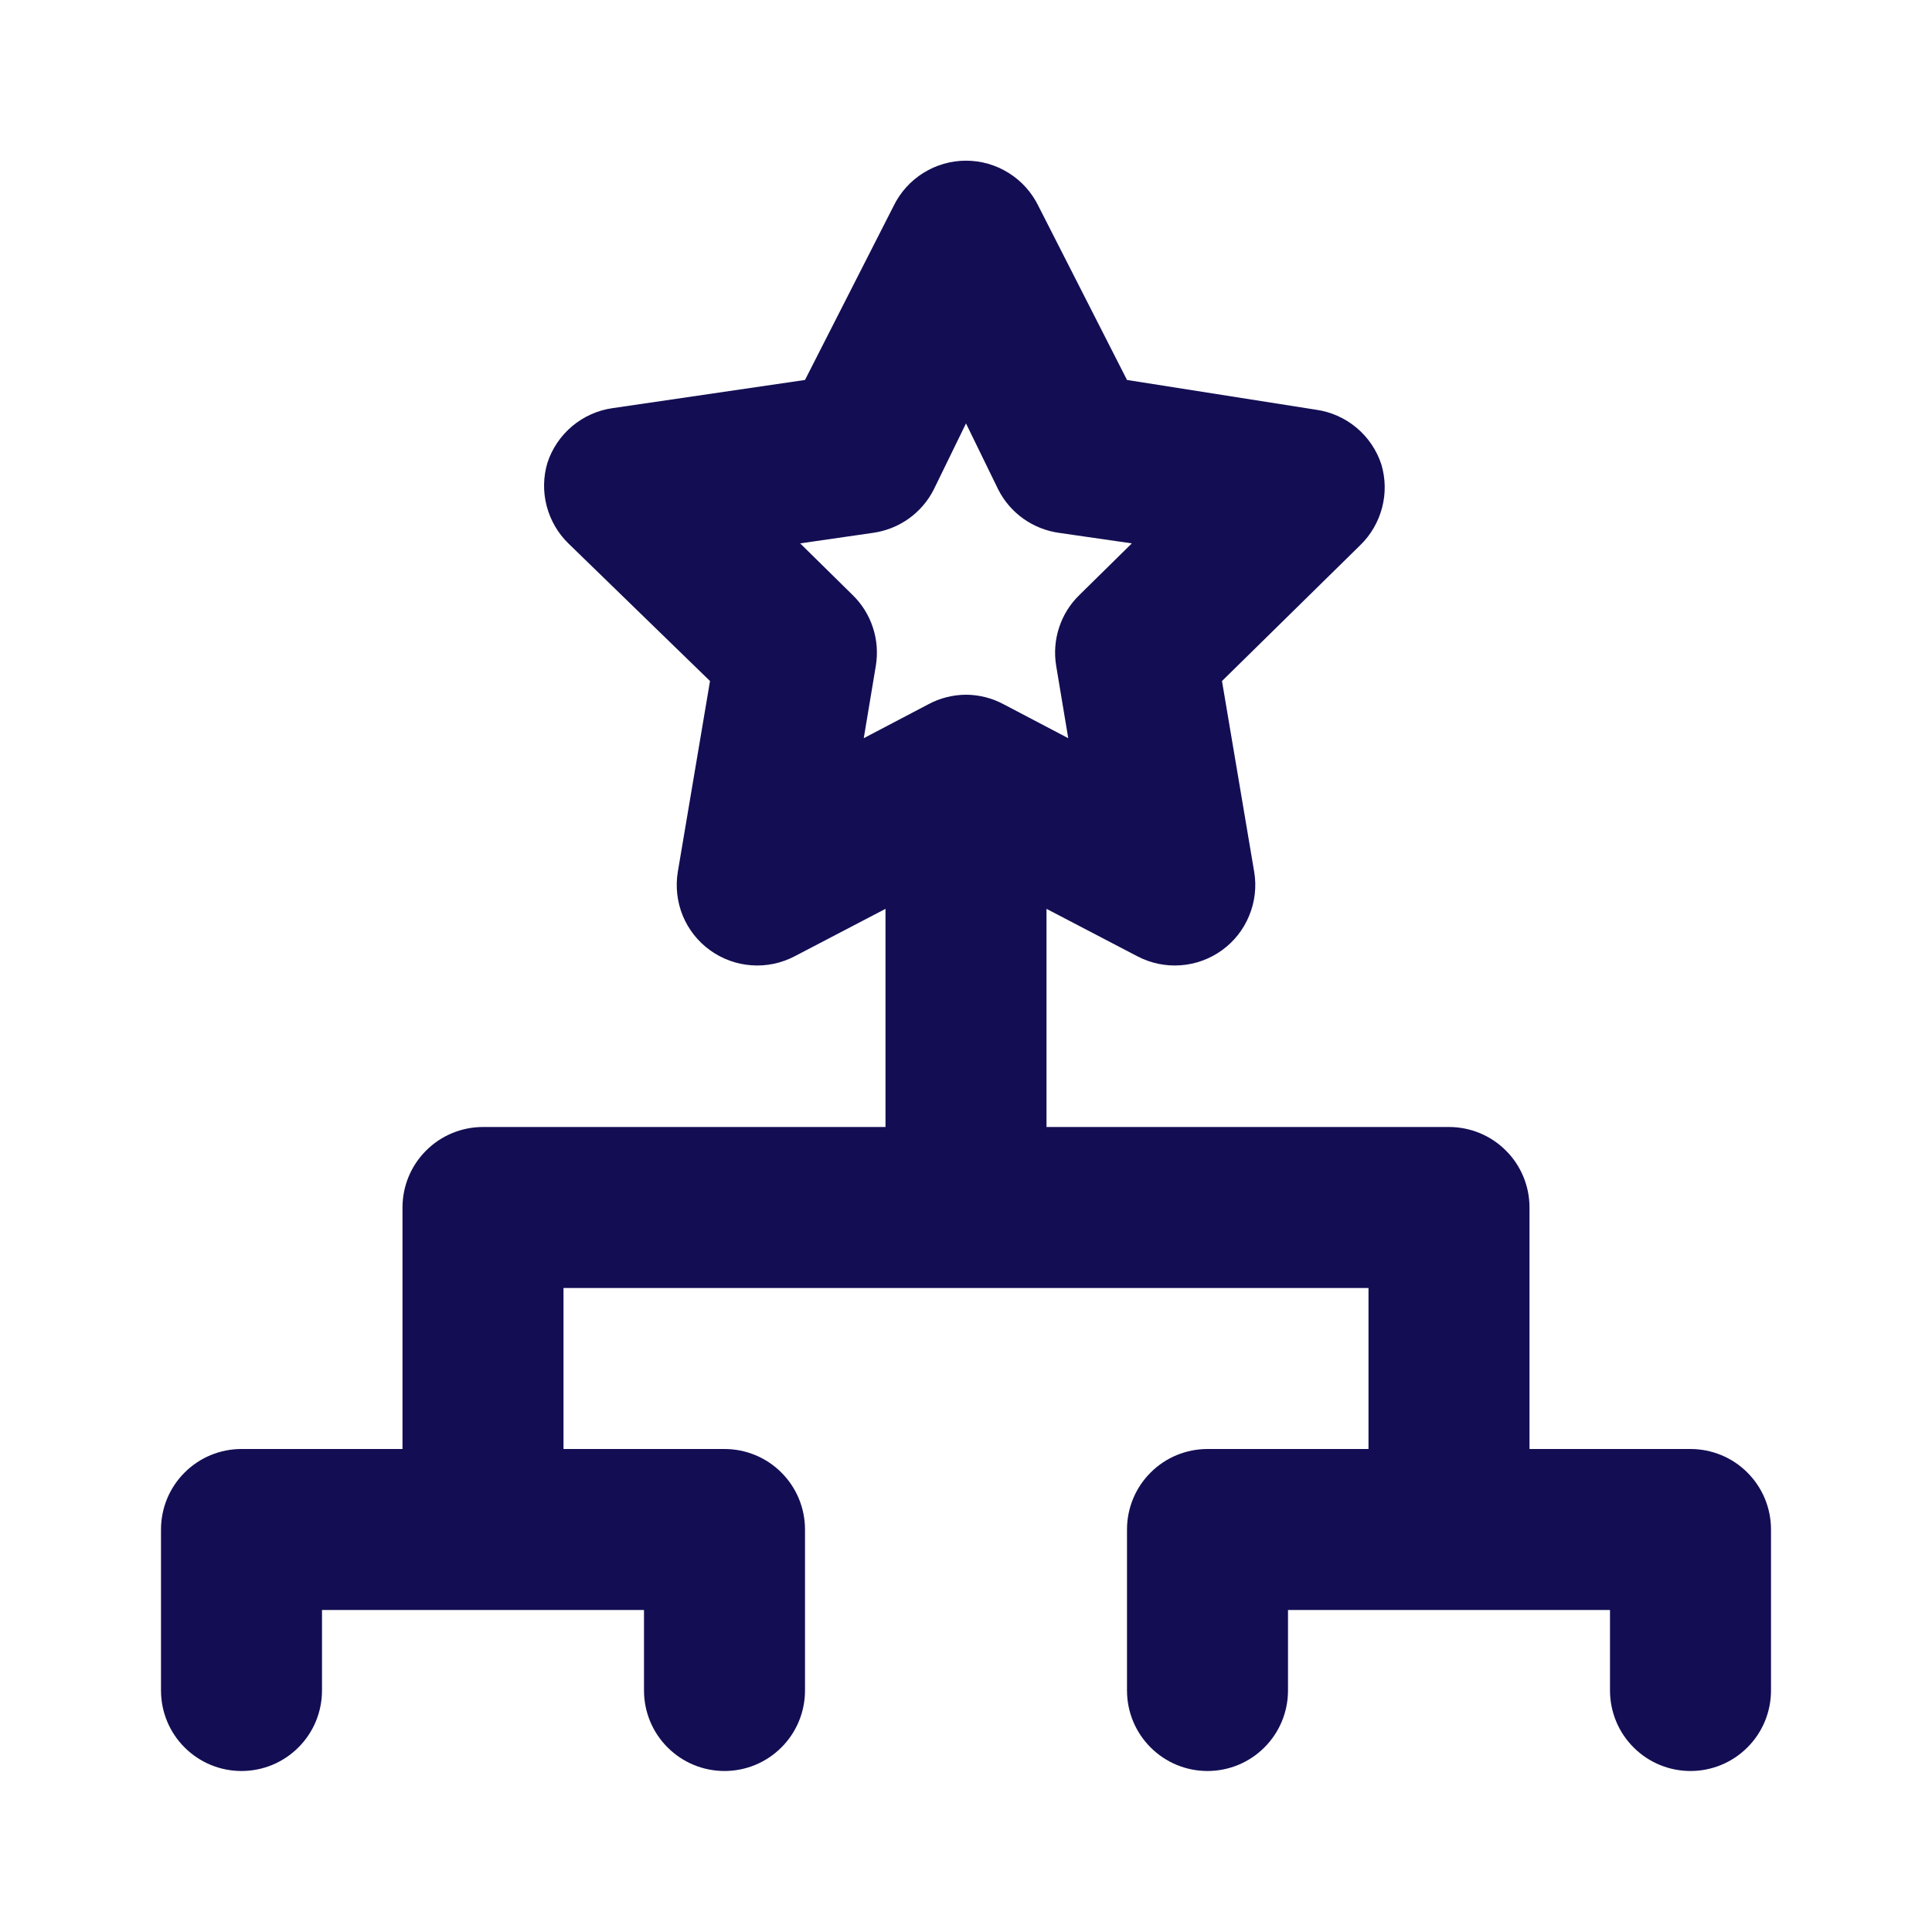 <svg width="24" height="24" viewBox="0 0 24 24" fill="none" xmlns="http://www.w3.org/2000/svg">
<path d="M21 18H19V15C19 14.735 18.895 14.48 18.707 14.293C18.52 14.105 18.265 14 18 14H13V11.29L14.13 11.88C14.295 11.966 14.48 12.005 14.666 11.991C14.851 11.978 15.029 11.913 15.18 11.804C15.331 11.695 15.448 11.546 15.518 11.374C15.589 11.202 15.611 11.013 15.58 10.83L15.18 8.46L16.9 6.77C17.03 6.643 17.123 6.482 17.169 6.306C17.215 6.13 17.212 5.945 17.16 5.77C17.102 5.592 16.995 5.434 16.852 5.314C16.709 5.194 16.535 5.116 16.35 5.09L14 4.72L12.9 2.56C12.818 2.391 12.69 2.248 12.531 2.149C12.372 2.049 12.188 1.996 12 1.996C11.812 1.996 11.628 2.049 11.469 2.149C11.31 2.248 11.182 2.391 11.1 2.56L10 4.72L7.61 5.07C7.425 5.096 7.251 5.174 7.108 5.294C6.965 5.414 6.858 5.572 6.8 5.75C6.748 5.925 6.745 6.11 6.791 6.286C6.837 6.462 6.93 6.623 7.06 6.75L8.82 8.46L8.42 10.83C8.39 11.013 8.411 11.202 8.481 11.374C8.552 11.546 8.669 11.695 8.82 11.804C8.971 11.913 9.149 11.978 9.334 11.991C9.52 12.005 9.705 11.966 9.87 11.88L11 11.29V14H6C5.735 14 5.48 14.105 5.293 14.293C5.105 14.48 5 14.735 5 15V18H3C2.735 18 2.48 18.105 2.293 18.293C2.105 18.48 2 18.735 2 19V21C2 21.265 2.105 21.52 2.293 21.707C2.48 21.895 2.735 22 3 22C3.265 22 3.52 21.895 3.707 21.707C3.895 21.52 4 21.265 4 21V20H8V21C8 21.265 8.105 21.52 8.293 21.707C8.48 21.895 8.735 22 9 22C9.265 22 9.52 21.895 9.707 21.707C9.895 21.52 10 21.265 10 21V19C10 18.735 9.895 18.48 9.707 18.293C9.52 18.105 9.265 18 9 18H7V16H17V18H15C14.735 18 14.48 18.105 14.293 18.293C14.105 18.48 14 18.735 14 19V21C14 21.265 14.105 21.52 14.293 21.707C14.48 21.895 14.735 22 15 22C15.265 22 15.52 21.895 15.707 21.707C15.895 21.52 16 21.265 16 21V20H20V21C20 21.265 20.105 21.52 20.293 21.707C20.48 21.895 20.735 22 21 22C21.265 22 21.52 21.895 21.707 21.707C21.895 21.52 22 21.265 22 21V19C22 18.735 21.895 18.48 21.707 18.293C21.52 18.105 21.265 18 21 18ZM12 8.63C11.836 8.631 11.674 8.672 11.53 8.75L10.73 9.17L10.88 8.27C10.906 8.111 10.894 7.948 10.843 7.794C10.793 7.641 10.706 7.502 10.59 7.39L9.94 6.75L10.84 6.62C11.001 6.598 11.154 6.538 11.287 6.444C11.419 6.35 11.527 6.225 11.6 6.08L12 5.26L12.4 6.08C12.473 6.225 12.581 6.35 12.713 6.444C12.846 6.538 12.999 6.598 13.16 6.62L14.06 6.75L13.41 7.39C13.294 7.502 13.207 7.641 13.157 7.794C13.106 7.948 13.094 8.111 13.12 8.27L13.27 9.17L12.47 8.75C12.326 8.672 12.164 8.631 12 8.63Z" fill="#130E53"/>
</svg>
